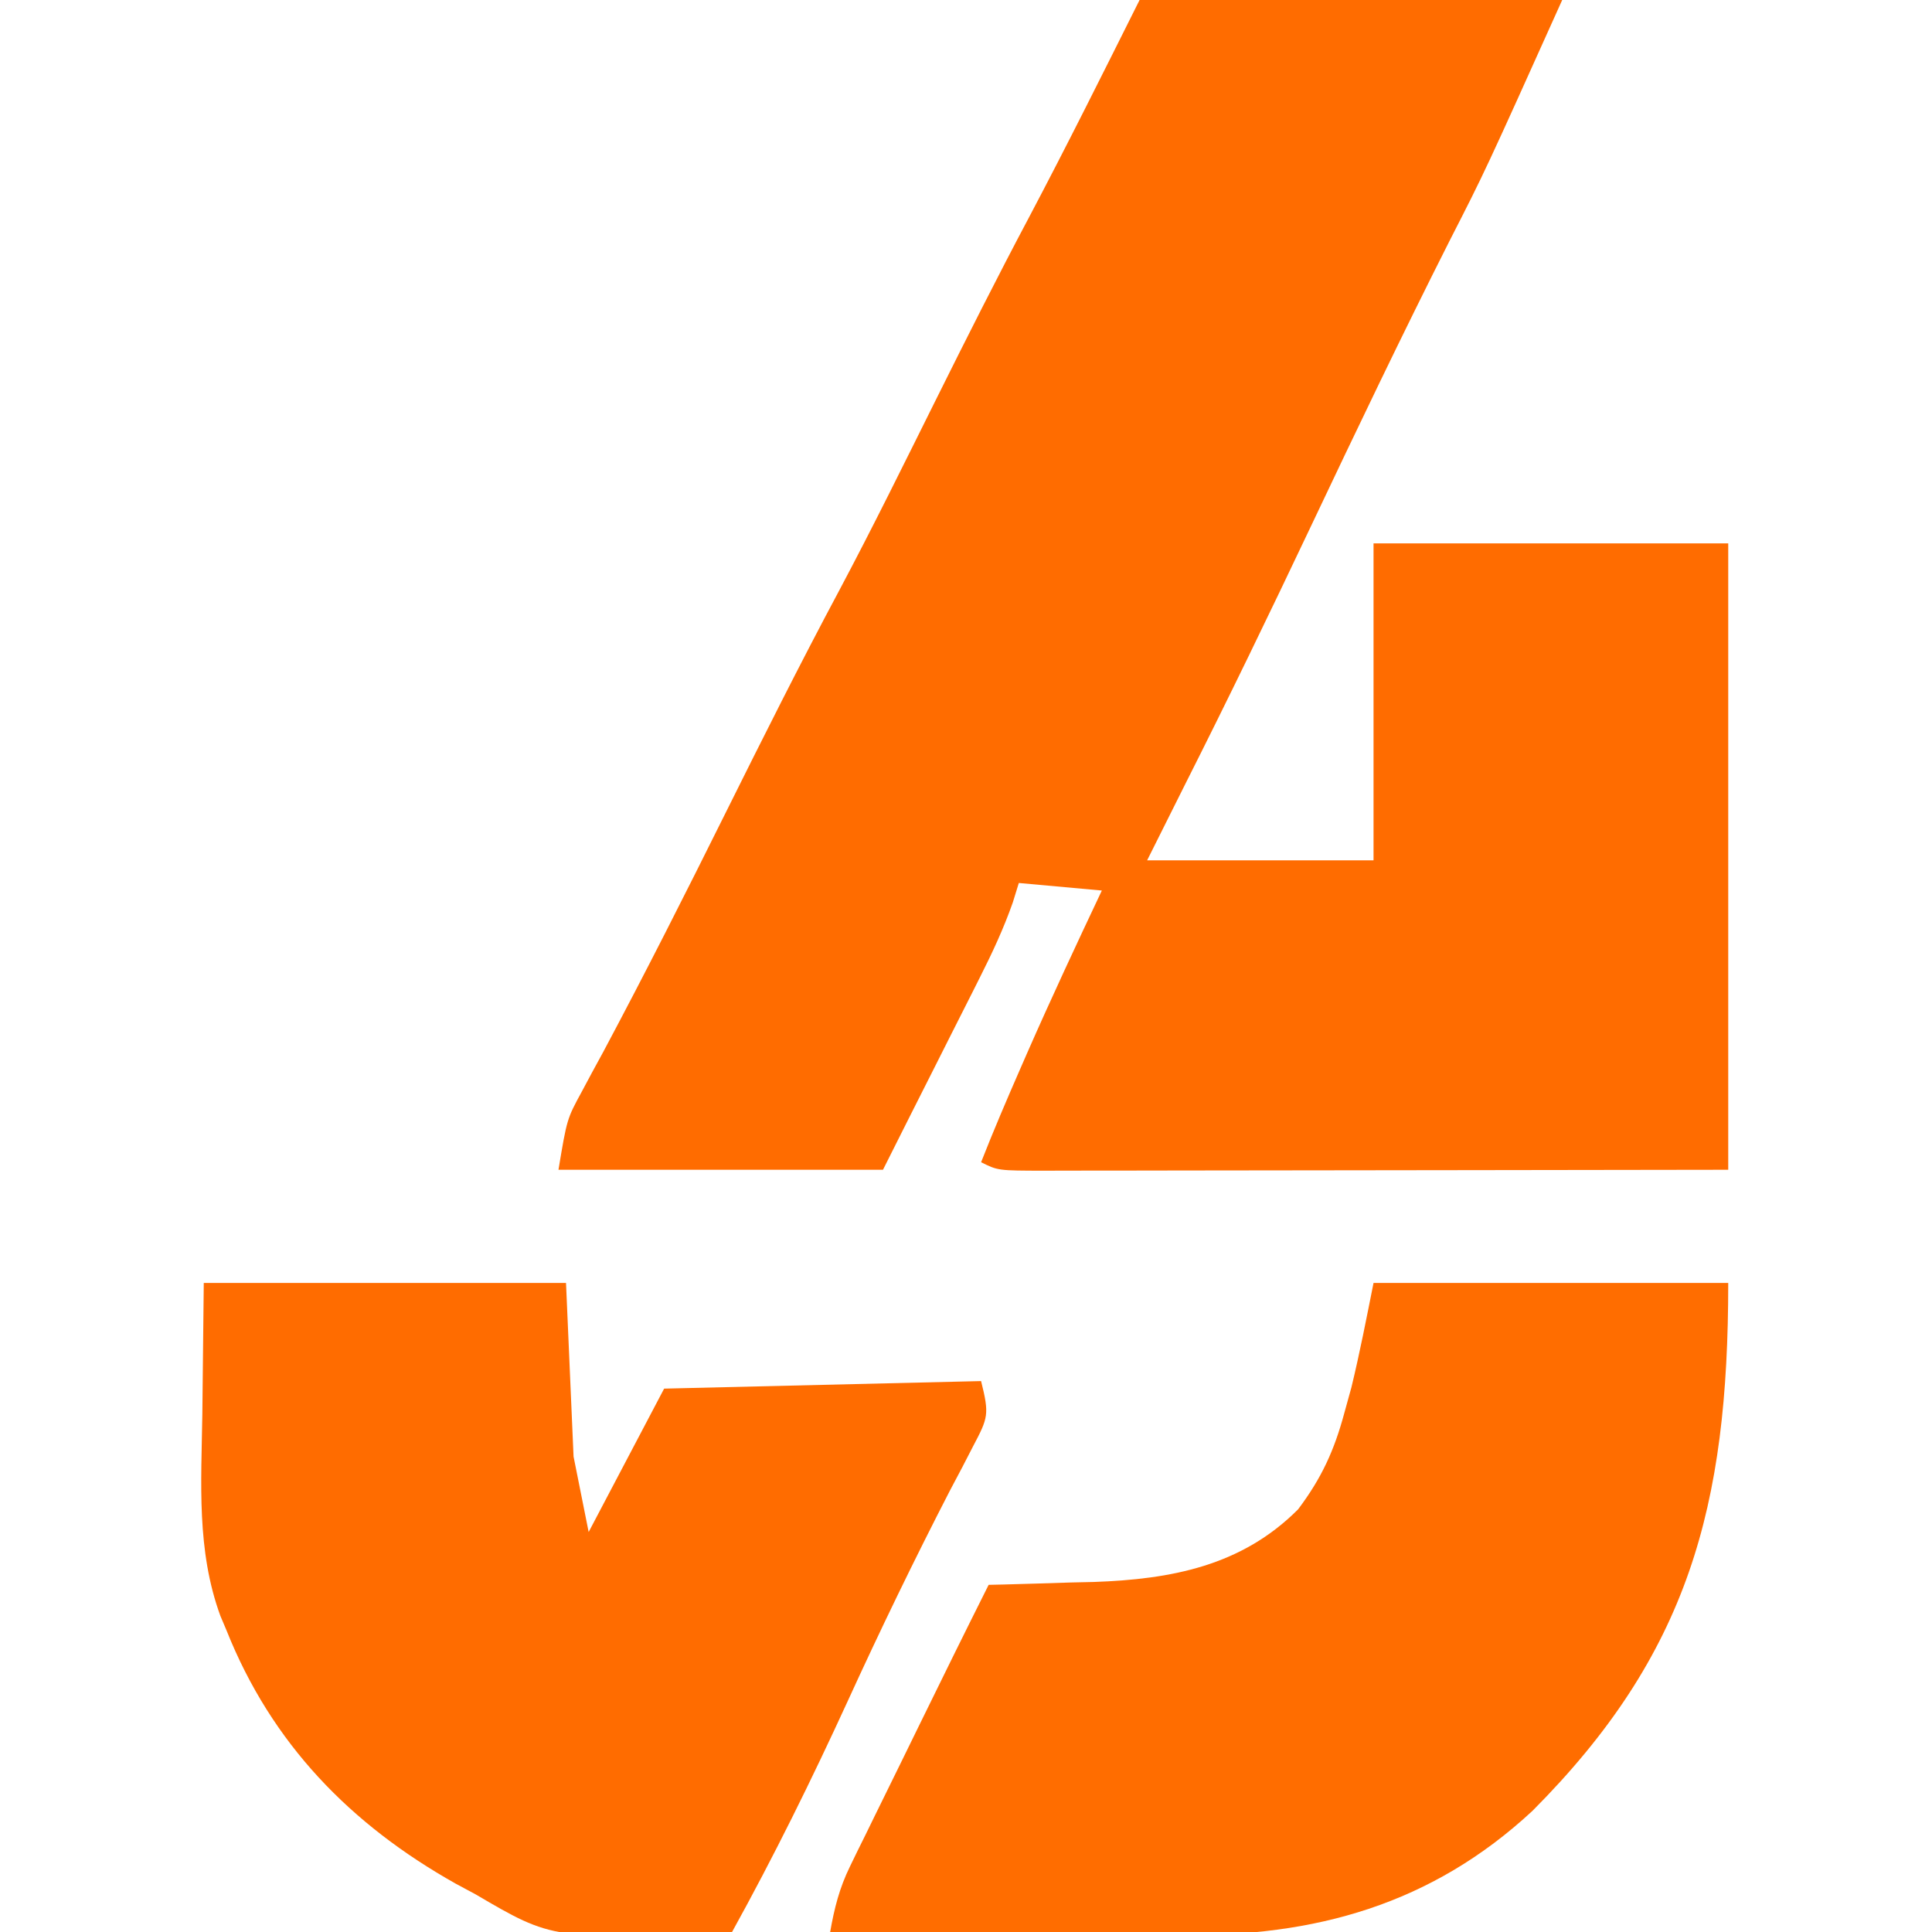 <?xml version="1.0" encoding="UTF-8"?>
<svg version="1.1" xmlns="http://www.w3.org/2000/svg" width="256" height="256">
<path d="M0 0 C18.48 0 36.96 0 56 0 C45.773 22.727 45.773 22.727 41.125 31.812 C34.774 44.376 28.708 57.066 22.679 69.787 C17.243 81.257 11.719 92.669 6 104 C4.35 107.3 2.7 110.6 1 114 C10.9 114 20.8 114 31 114 C31 100.14 31 86.28 31 72 C46.51 72 62.02 72 78 72 C78 99.39 78 126.78 78 155 C53.872 155.04 53.872 155.04 43.617 155.049 C36.609 155.055 29.602 155.062 22.594 155.075 C16.946 155.086 11.299 155.092 5.651 155.095 C3.493 155.097 1.334 155.1 -0.825 155.106 C-3.839 155.113 -6.854 155.114 -9.869 155.114 C-11.218 155.119 -11.218 155.119 -12.595 155.124 C-18.772 155.114 -18.772 155.114 -21 154 C-19.364 149.834 -17.606 145.725 -15.812 141.625 C-15.511 140.935 -15.209 140.244 -14.898 139.533 C-11.719 132.299 -8.377 125.144 -5 118 C-10.445 117.505 -10.445 117.505 -16 117 C-16.396 118.282 -16.396 118.282 -16.801 119.589 C-18.03 123.084 -19.519 126.264 -21.188 129.57 C-21.642 130.476 -21.642 130.476 -22.106 131.399 C-23.067 133.31 -24.033 135.217 -25 137.125 C-25.649 138.413 -26.297 139.7 -26.945 140.988 C-28.134 143.35 -29.326 145.711 -30.52 148.071 C-31.685 150.378 -32.844 152.688 -34 155 C-48.19 155 -62.38 155 -77 155 C-75.876 148.258 -75.876 148.258 -73.91 144.648 C-73.465 143.815 -73.019 142.982 -72.56 142.124 C-72.066 141.217 -71.572 140.31 -71.062 139.375 C-65.483 128.921 -60.149 118.361 -54.875 107.75 C-49.941 97.835 -44.989 87.942 -39.765 78.175 C-35.326 69.826 -31.156 61.342 -26.944 52.878 C-22.918 44.791 -18.863 36.728 -14.625 28.75 C-9.601 19.244 -4.808 9.617 0 0 Z " fill="#FF6C00" transform="translate(151,0)"/>
<path d="M0 0 C15.51 0 31.02 0 47 0 C47 29.652 41.738 49.186 21.066 69.941 C7.725 82.34 -7.82 86.683 -25.711 86.391 C-27.059 86.383 -28.406 86.377 -29.754 86.373 C-33.249 86.358 -36.744 86.319 -40.239 86.275 C-43.826 86.233 -47.413 86.215 -51 86.195 C-58 86.153 -65 86.085 -72 86 C-71.45 82.868 -70.774 80.169 -69.374 77.315 C-69.043 76.634 -68.712 75.953 -68.372 75.251 C-68.014 74.53 -67.657 73.809 -67.289 73.066 C-66.92 72.311 -66.551 71.555 -66.171 70.777 C-64.995 68.369 -63.81 65.966 -62.625 63.562 C-61.835 61.95 -61.046 60.337 -60.258 58.725 C-57.197 52.47 -54.121 46.224 -51 40 C-50.356 39.985 -49.711 39.971 -49.047 39.956 C-46.073 39.88 -43.099 39.784 -40.125 39.688 C-38.605 39.654 -38.605 39.654 -37.055 39.619 C-26.805 39.258 -17.483 37.499 -10 30 C-6.901 25.89 -5.21 22.207 -3.875 17.25 C-3.407 15.556 -3.407 15.556 -2.93 13.828 C-1.818 9.25 -0.924 4.62 0 0 Z " fill="#FF6D00" transform="translate(182,170)"/>
<path d="M0 0 C15.84 0 31.68 0 48 0 C48.495 11.385 48.495 11.385 49 23 C49.66 26.3 50.32 29.6 51 33 C54.3 26.73 57.6 20.46 61 14 C74.86 13.67 88.72 13.34 103 13 C104.11 17.438 103.937 17.849 101.93 21.656 C101.452 22.582 100.974 23.508 100.482 24.463 C99.951 25.465 99.421 26.467 98.875 27.5 C94.123 36.716 89.623 46.007 85.312 55.438 C80.547 65.824 75.529 76 70 86 C46.277 87.029 46.277 87.029 36 81 C35.147 80.542 34.293 80.085 33.414 79.613 C19.439 71.766 8.985 61.037 3 46 C2.737 45.38 2.475 44.759 2.204 44.12 C-0.975 35.439 -0.327 26.477 -0.188 17.375 C-0.126 11.641 -0.064 5.907 0 0 Z " fill="#FF6C00" transform="translate(27,170)"/>
</svg>

